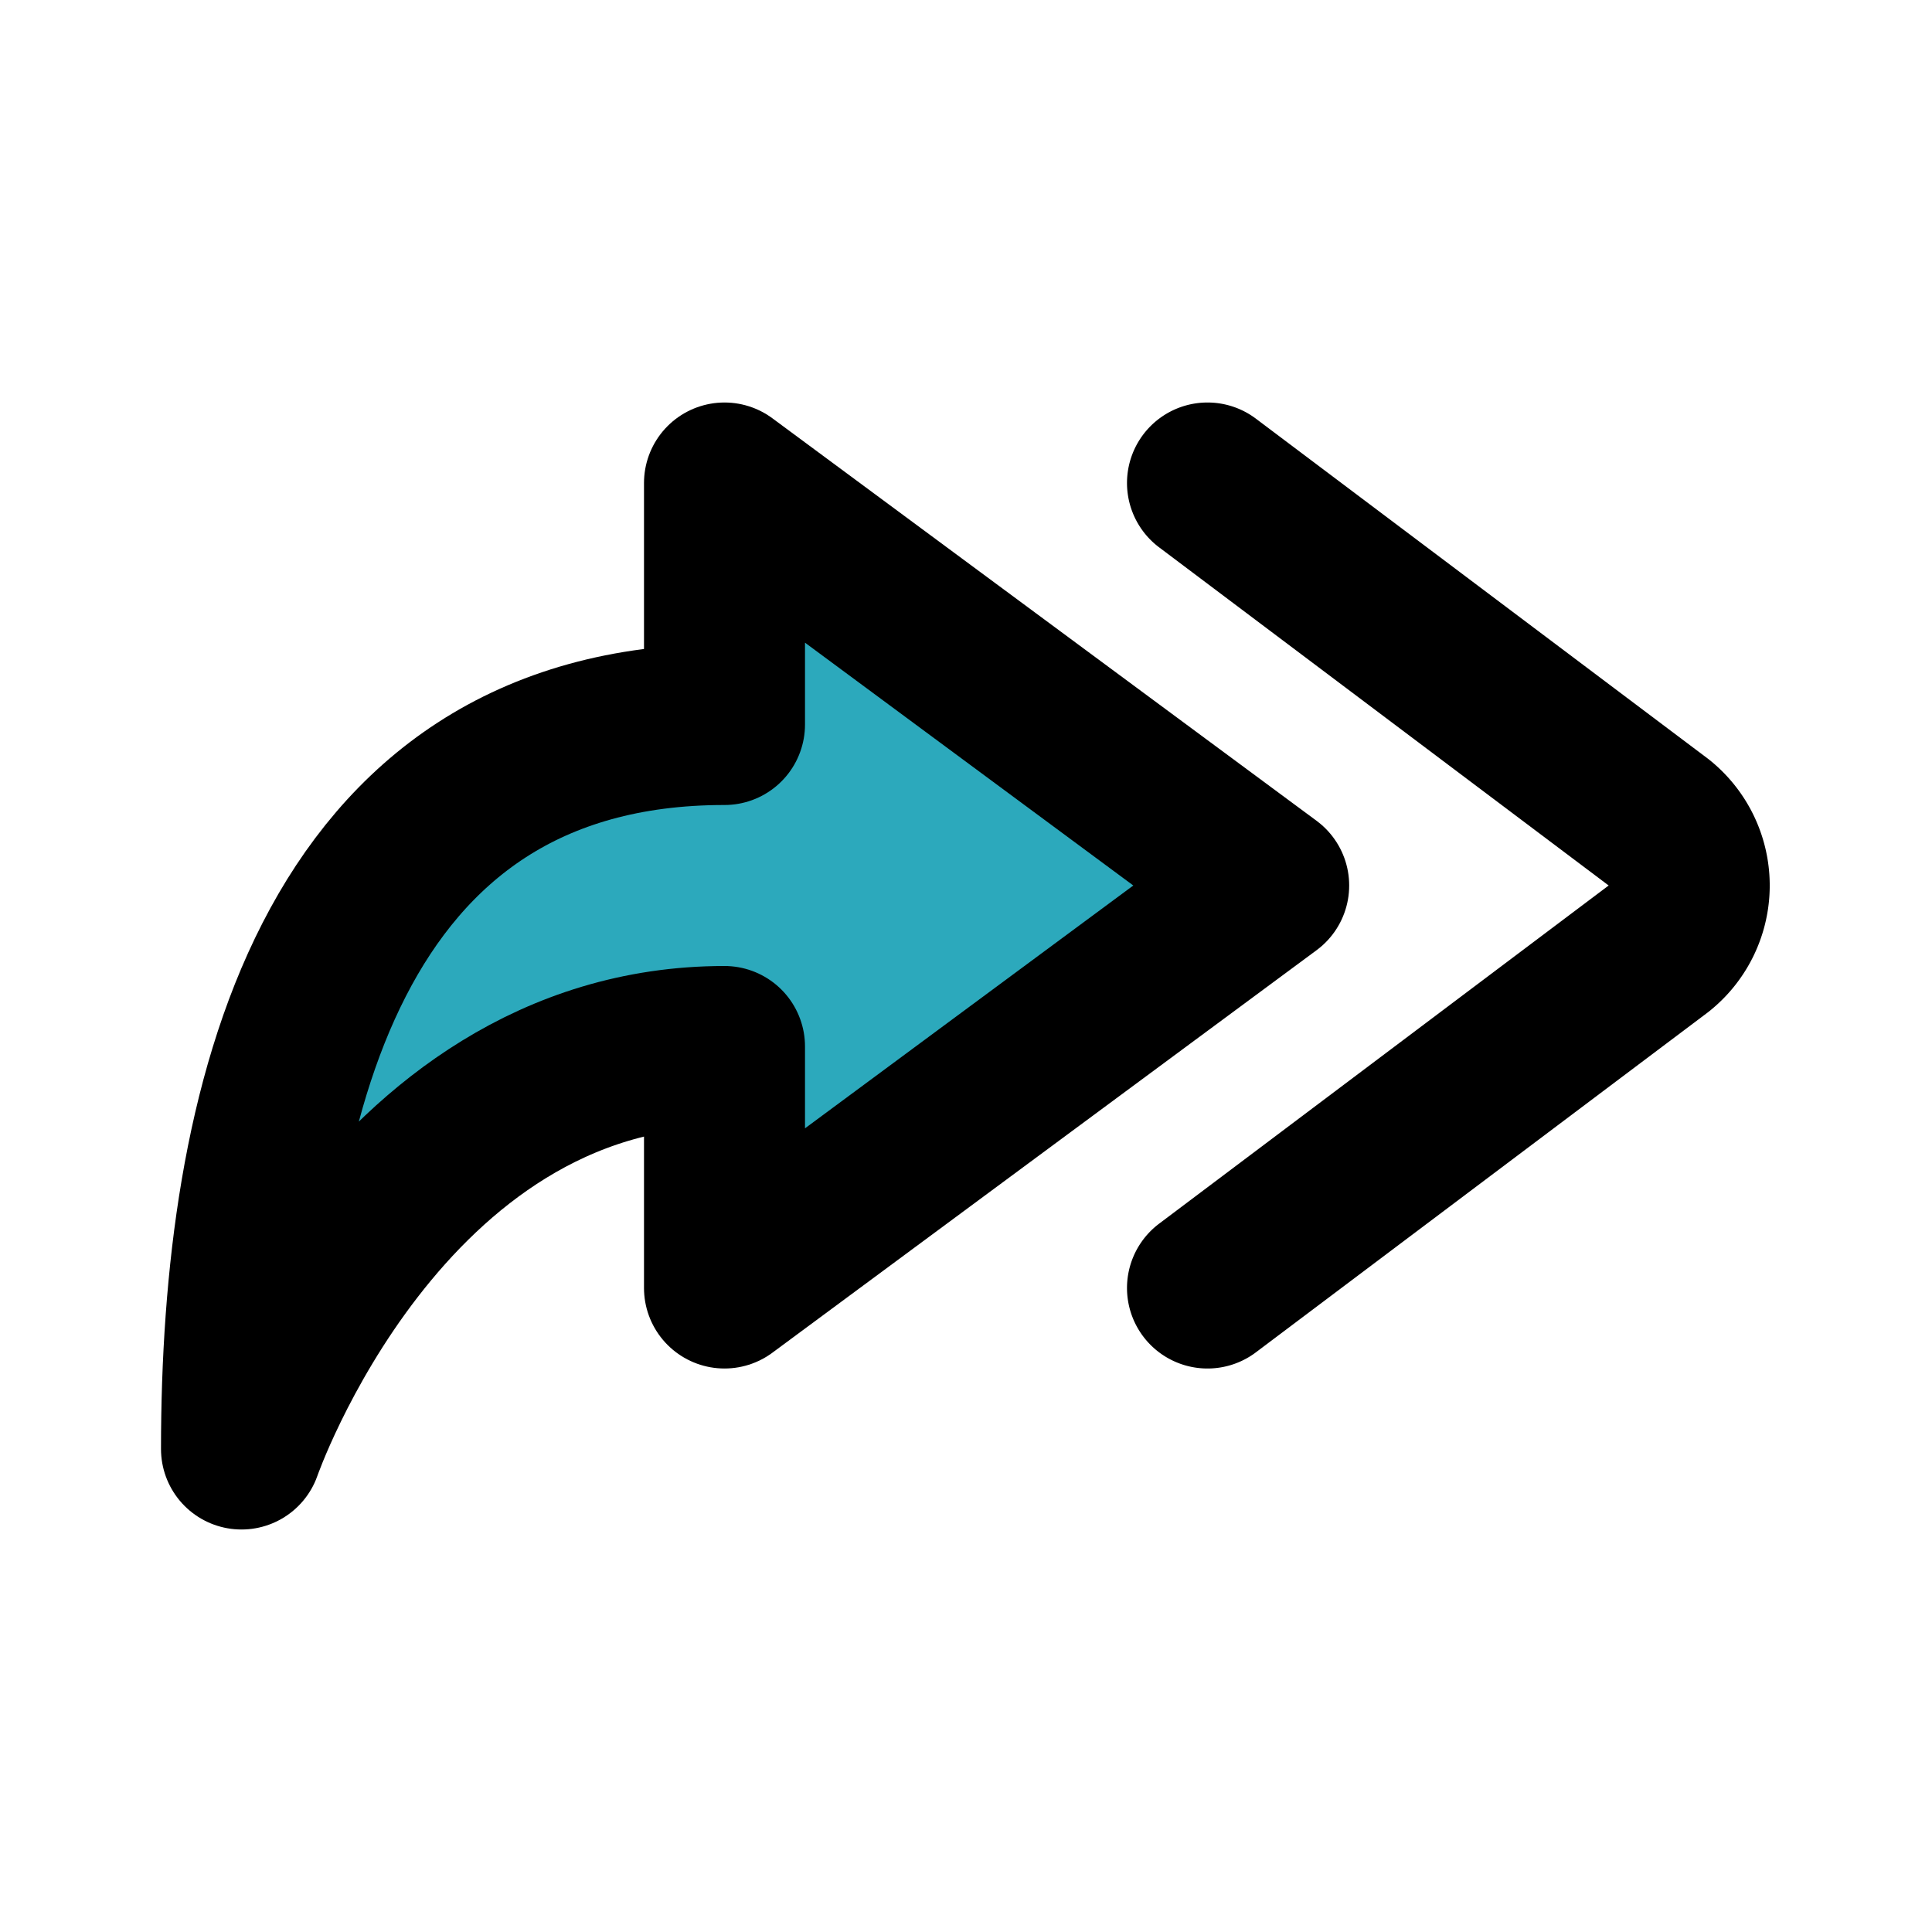 <?xml version="1.0" encoding="utf-8"?>
<svg fill="#000000" width="800px" height="800px" viewBox="0 0 24 24" id="curve-arrow-right-3" data-name="Flat Line" xmlns="http://www.w3.org/2000/svg" class="icon flat-line"><path id="secondary" d="M9,16V13c-4.27,0-6,5-6,5,0-4.21,1.07-9,6-9V6l6.76,5Z" style="fill: rgb(44, 169, 188); stroke-width: 2;"></path><path id="primary" d="M15,16l5.61-4.22a1,1,0,0,0,0-1.56L15,6" style="fill: none; stroke: rgb(0, 0, 0); stroke-linecap: round; stroke-linejoin: round; stroke-width: 2;"></path><path id="primary-2" data-name="primary" d="M9,16V13c-4.27,0-6,5-6,5,0-4.21,1.07-9,6-9V6l6.76,5Z" style="fill: none; stroke: rgb(0, 0, 0); stroke-linecap: round; stroke-linejoin: round; stroke-width: 2;"></path></svg>